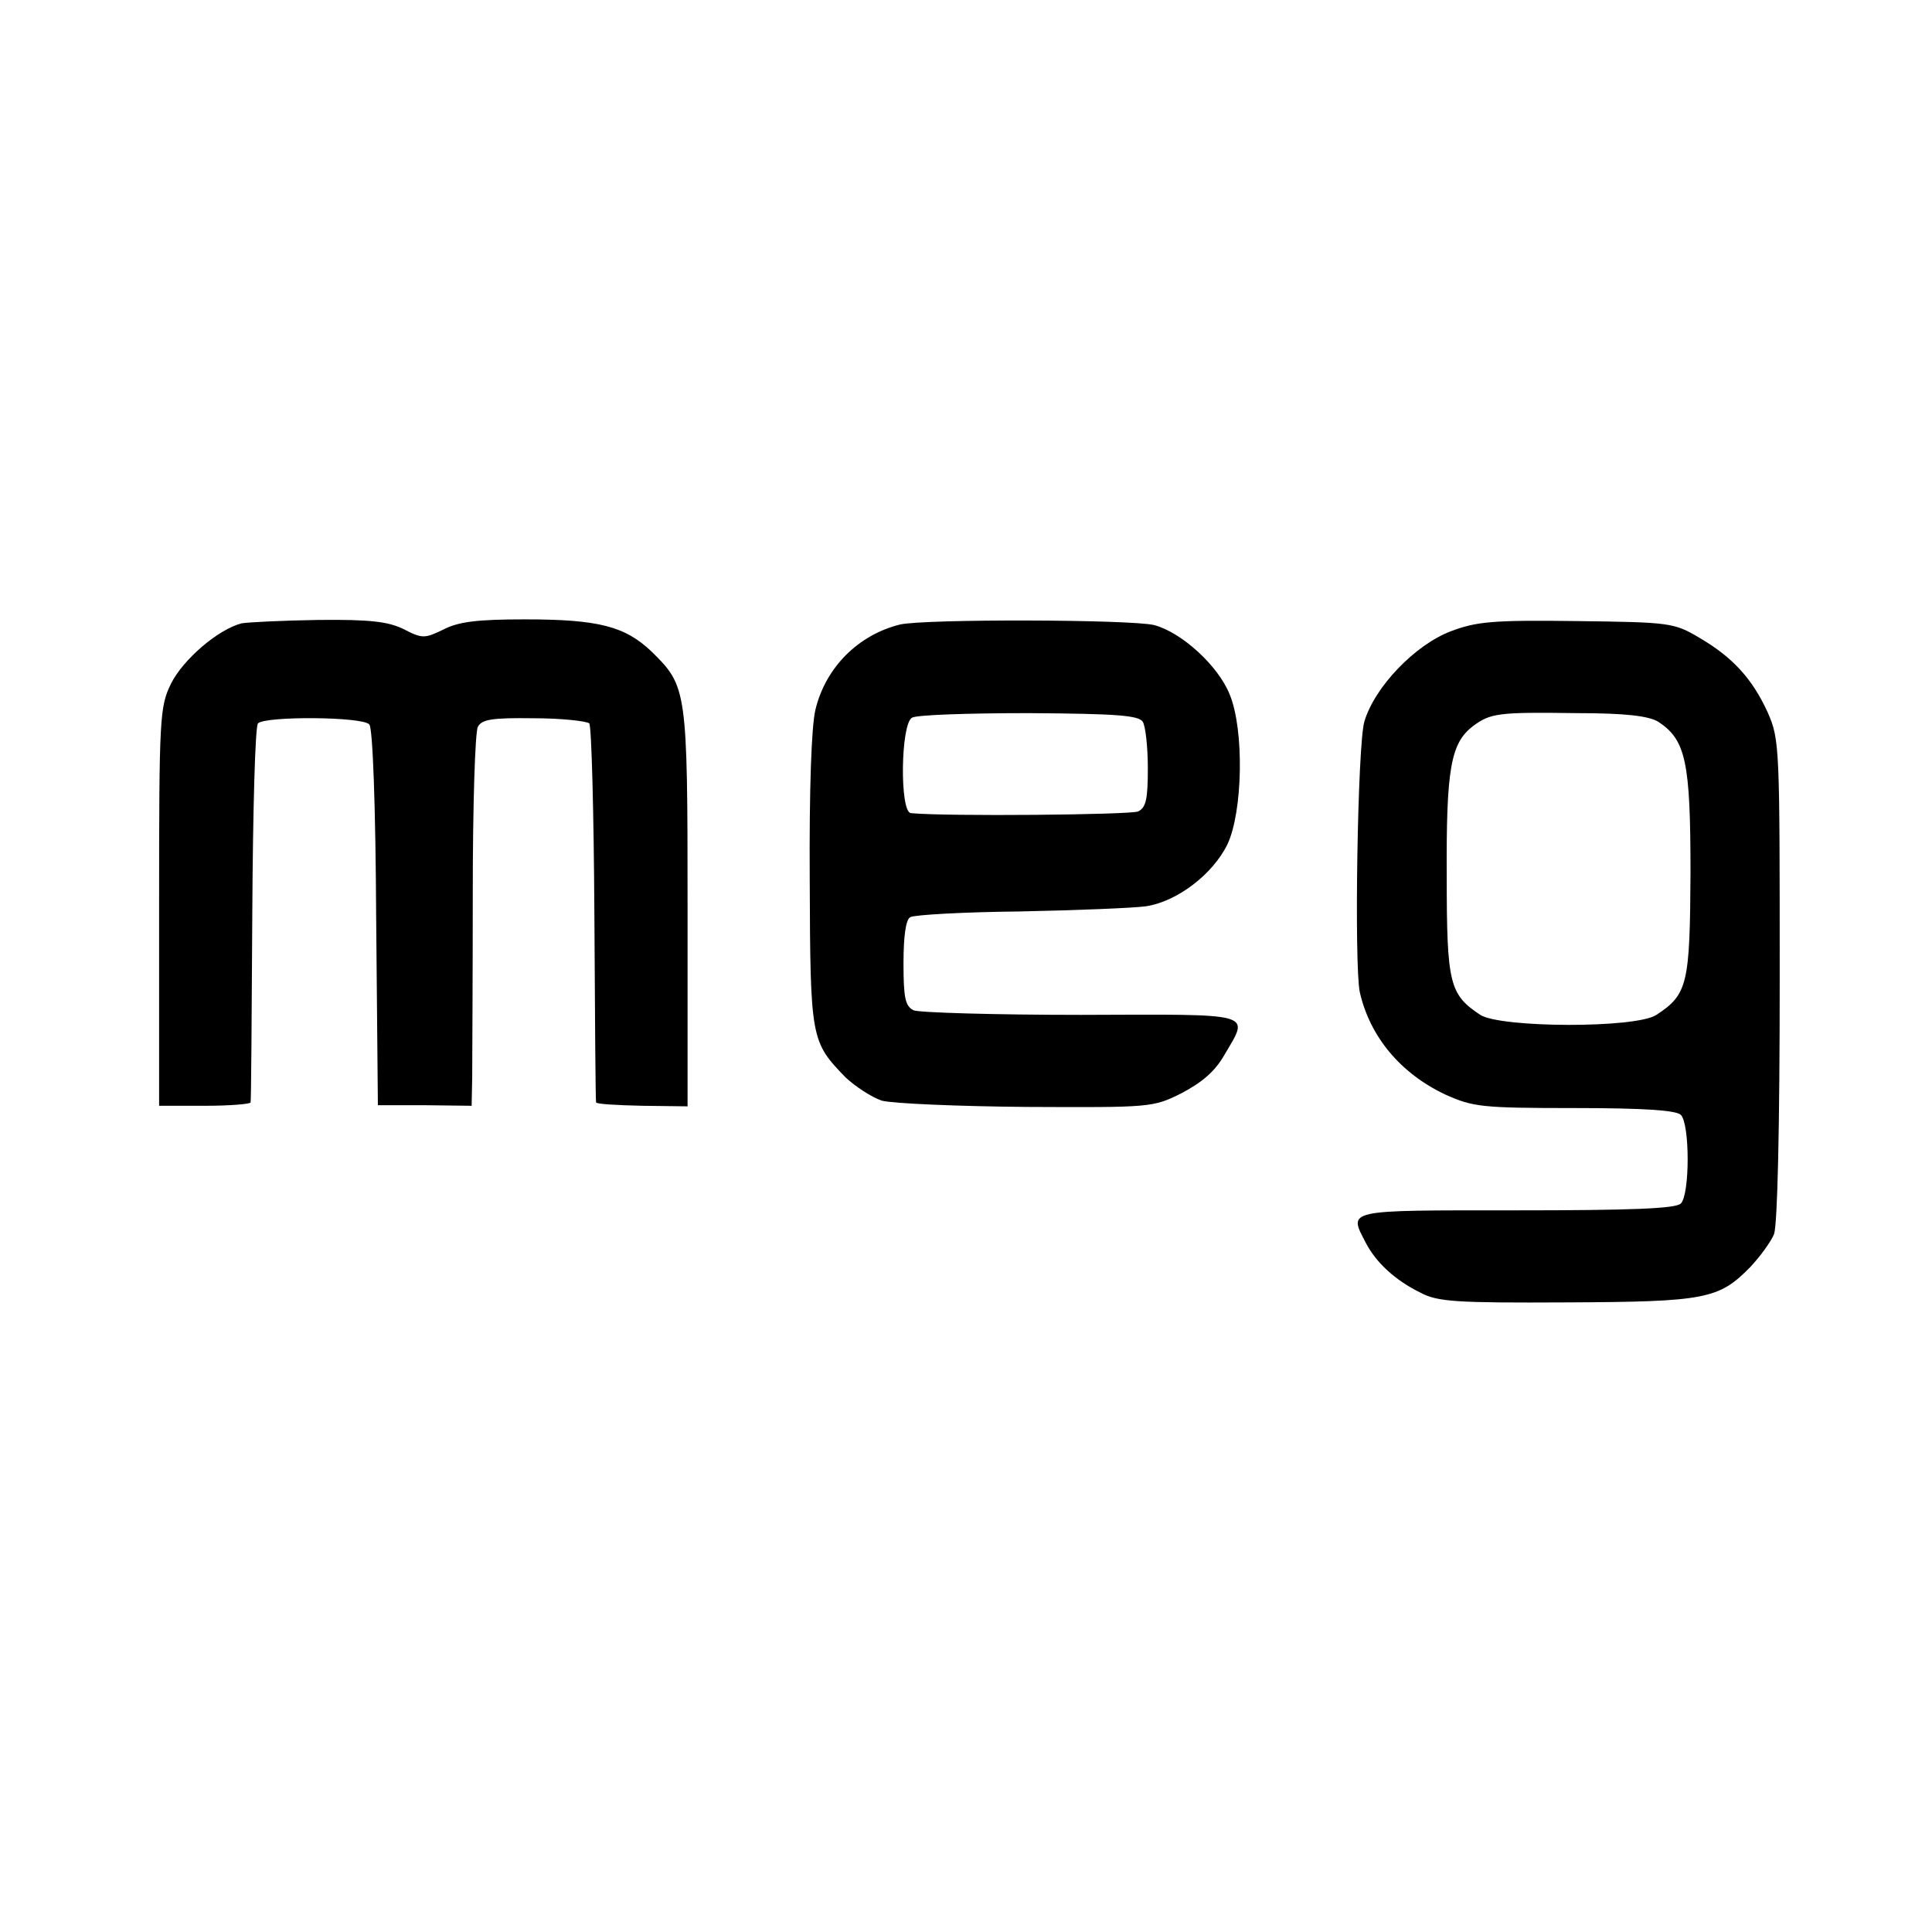 <?xml version="1.0" standalone="no"?>
<!DOCTYPE svg PUBLIC "-//W3C//DTD SVG 20010904//EN"
 "http://www.w3.org/TR/2001/REC-SVG-20010904/DTD/svg10.dtd">
<svg version="1.0" xmlns="http://www.w3.org/2000/svg"
 width="340pt" height="340pt" viewBox="0 0 340 340"
 preserveAspectRatio="xMidYMid meet">
<g transform="translate(0,340) scale(0.1,-0.1)"
fill="#000000" stroke="none">
<path d="M425 2303 c-42 -11 -103 -64 -124 -106 -20 -41 -21 -58 -21 -393 l0
-350 80 0 c44 0 81 3 81 6 1 3 2 152 3 332 1 180 5 330 10 335 13 13 185 12
196 -2 6 -7 11 -143 12 -341 l3 -329 83 0 82 -1 1 51 c0 27 1 174 1 325 0 151
4 282 9 291 7 13 25 16 98 15 49 0 93 -5 98 -9 4 -5 8 -156 9 -335 1 -180 2
-329 3 -332 0 -3 37 -5 81 -6 l80 -1 0 349 c0 385 -1 390 -63 451 -47 45 -94
57 -223 57 -84 0 -117 -4 -144 -18 -33 -16 -37 -16 -70 1 -27 13 -58 17 -150
16 -63 -1 -124 -4 -135 -6z"/>
<path d="M1584 2301 c-73 -18 -131 -75 -149 -150 -7 -29 -11 -139 -10 -301 1
-279 2 -283 63 -346 17 -16 46 -35 64 -41 19 -5 133 -10 255 -11 218 -1 222
-1 272 24 36 19 59 38 76 68 44 75 57 71 -252 70 -153 0 -286 4 -295 8 -15 7
-18 22 -18 83 0 47 4 77 12 81 7 4 93 9 193 10 99 2 198 6 221 9 55 8 118 56
144 109 27 57 30 201 4 264 -20 50 -84 109 -133 122 -42 10 -402 11 -447 1z
m427 -171 c5 -8 9 -45 9 -82 0 -54 -3 -69 -17 -76 -14 -6 -337 -9 -400 -3 -20
2 -18 157 2 168 8 5 101 8 205 8 156 -1 193 -4 201 -15z"/>
<path d="M2553 2289 c-63 -24 -134 -98 -152 -159 -12 -41 -18 -428 -8 -476 18
-79 72 -143 150 -180 49 -22 63 -24 228 -24 123 0 179 -4 187 -12 16 -16 16
-140 0 -156 -9 -9 -87 -12 -290 -12 -304 0 -295 2 -264 -58 18 -34 51 -65 96
-87 30 -16 63 -18 257 -17 245 1 268 6 323 62 17 18 36 44 42 58 6 17 10 182
10 448 0 410 0 422 -21 470 -27 59 -61 97 -121 132 -44 26 -51 27 -215 29
-149 2 -177 -1 -222 -18z m365 -159 c49 -32 57 -71 57 -266 -1 -196 -5 -214
-60 -250 -36 -24 -274 -23 -310 0 -54 36 -59 54 -59 244 -1 189 7 234 46 264
31 23 44 25 183 23 86 0 126 -5 143 -15z"/>
</g>
</svg>
